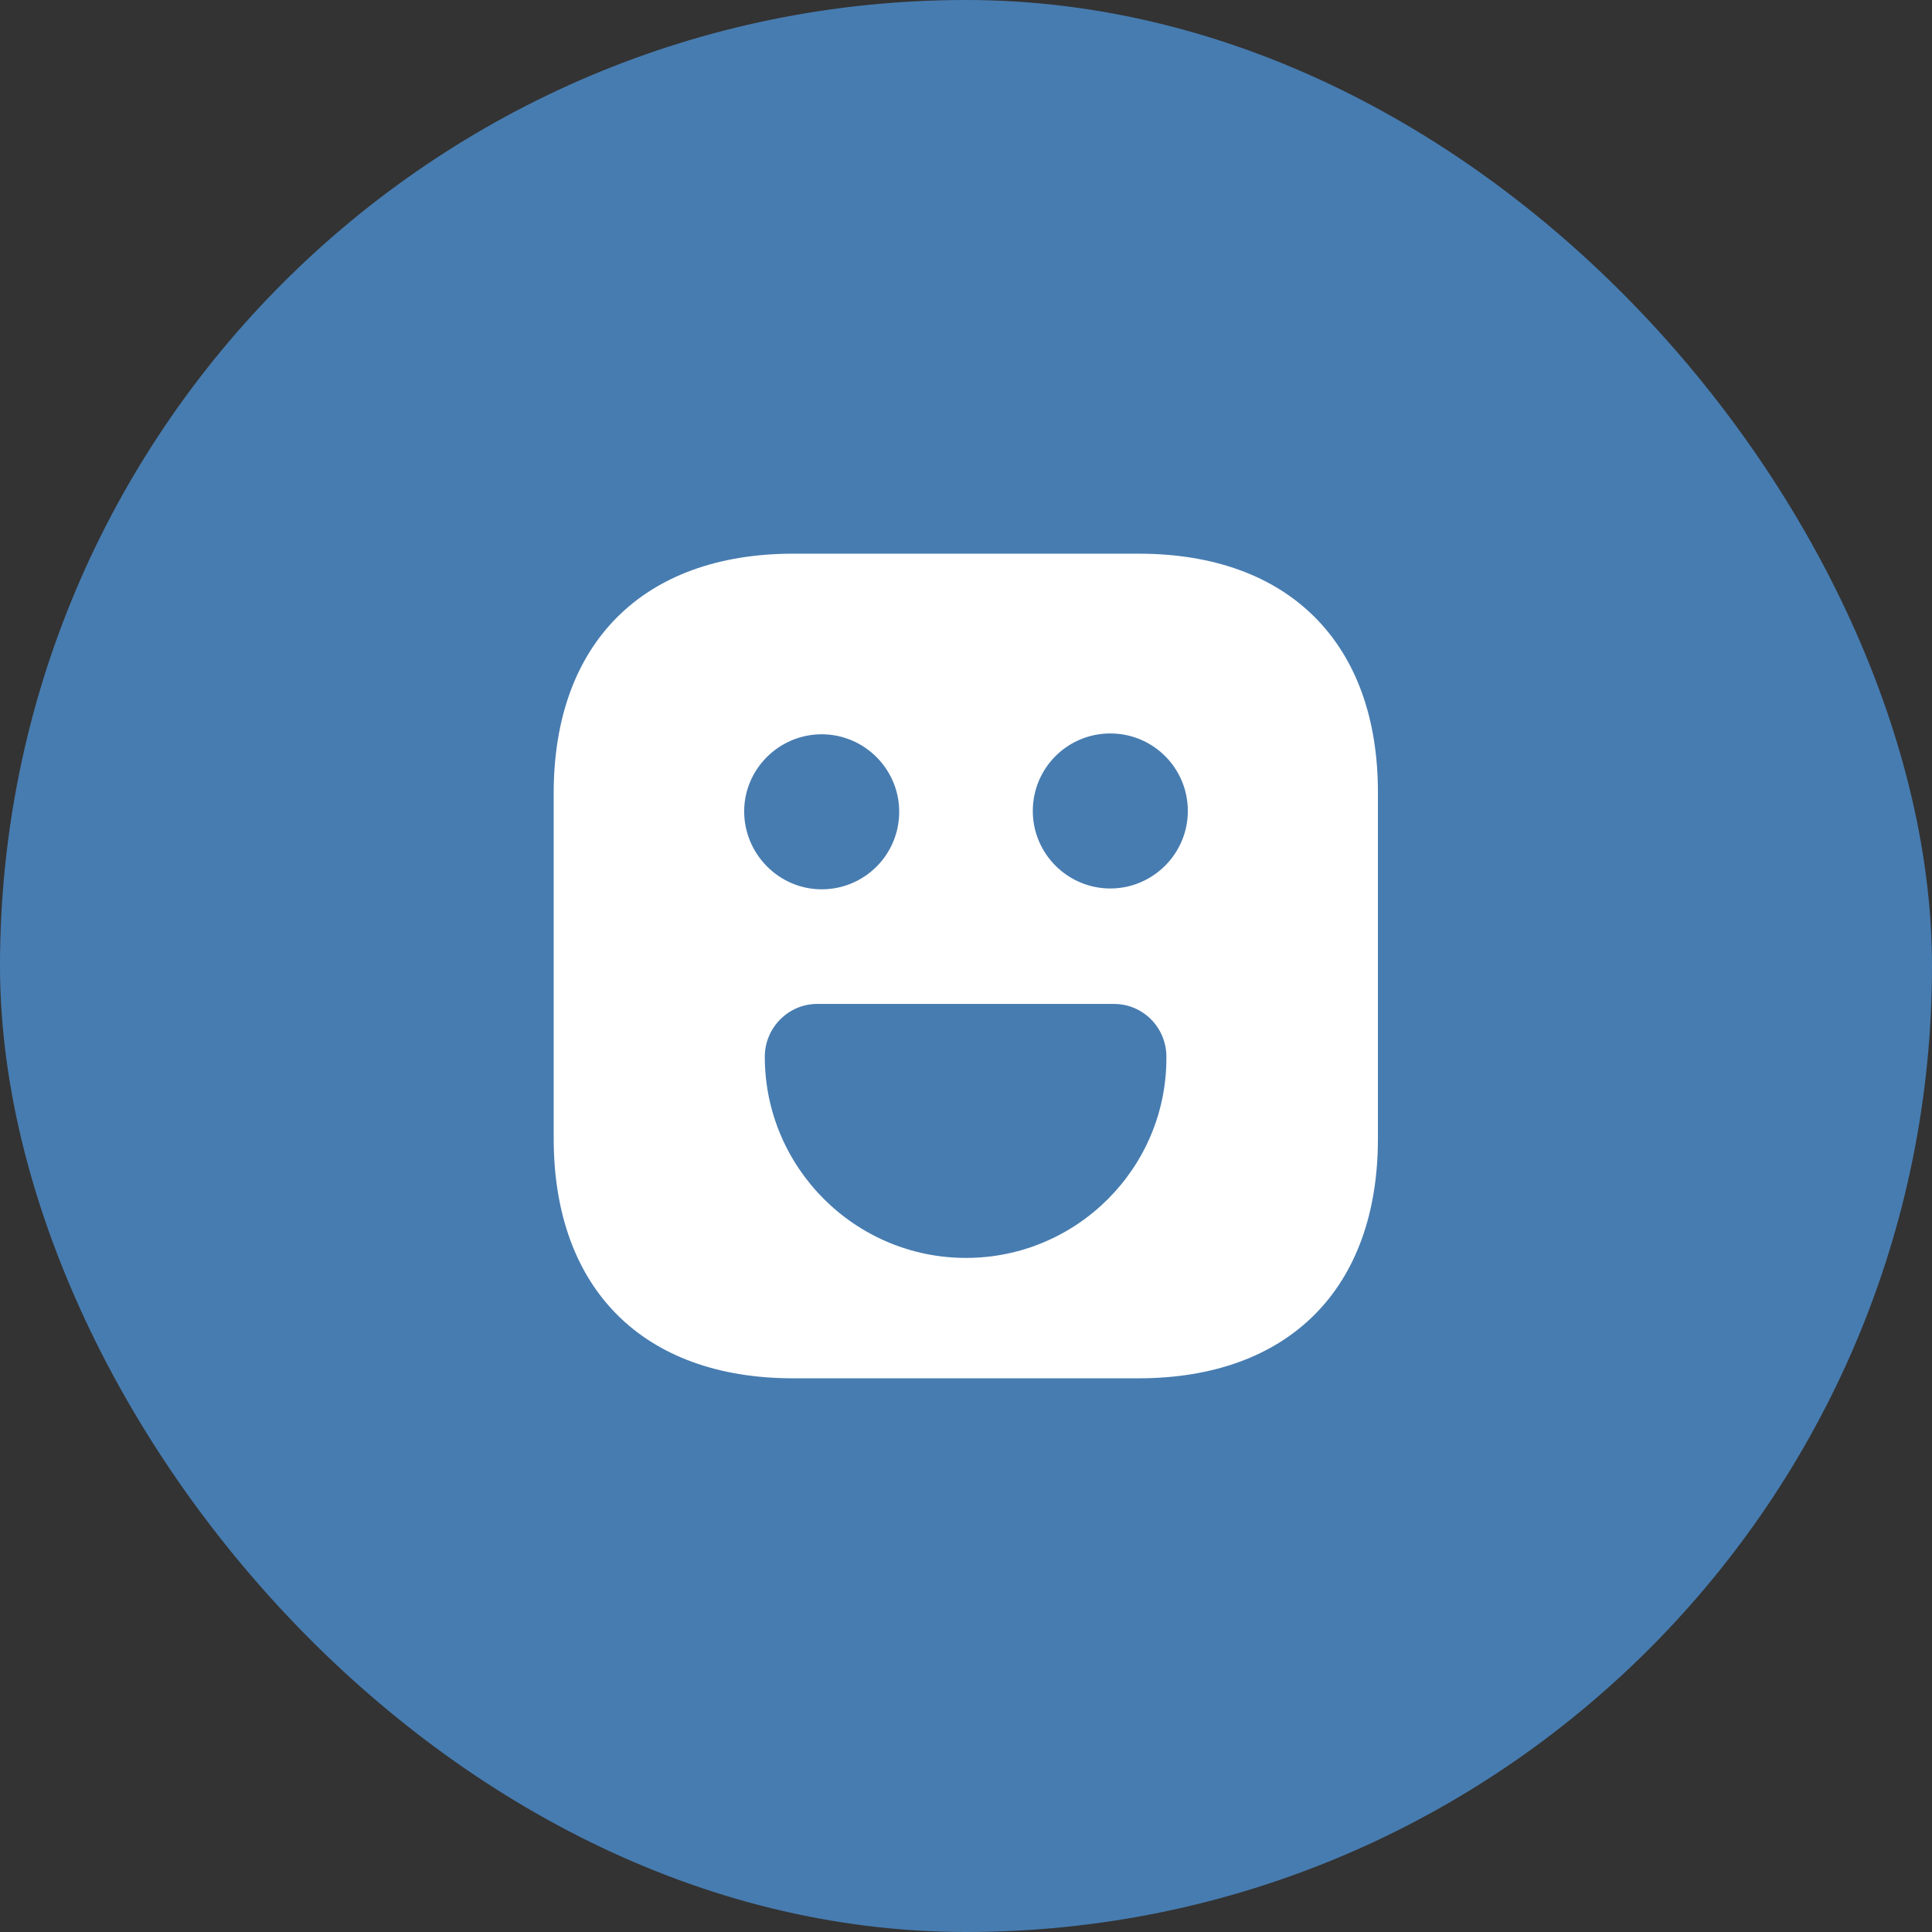 <svg width="82" height="82" viewBox="0 0 82 82" fill="none" xmlns="http://www.w3.org/2000/svg">
<rect x="0" y="0" width="82" height="82" fill="#333333" stroke="none"/>
<rect width="82" height="82" rx="41" fill="#477CB0"/>
<path d="M48.333 23.5H33.667C27.297 23.5 23.5 27.297 23.5 33.667V48.315C23.5 54.703 27.297 58.5 33.667 58.5H48.315C54.685 58.5 58.483 54.703 58.483 48.333V33.667C58.5 27.297 54.703 23.5 48.333 23.5ZM34.875 31.165C36.678 31.165 38.165 32.635 38.165 34.455C38.165 36.275 36.695 37.745 34.875 37.745C33.055 37.745 31.585 36.24 31.585 34.438C31.585 32.635 33.072 31.165 34.875 31.165ZM41 53.39C36.292 53.39 32.46 49.557 32.46 44.85C32.46 43.625 33.458 42.61 34.682 42.61H47.282C48.508 42.61 49.505 43.608 49.505 44.85C49.54 49.557 45.708 53.39 41 53.39ZM47.125 37.71C45.322 37.71 43.835 36.24 43.835 34.42C43.835 32.6 45.305 31.13 47.125 31.13C48.945 31.13 50.415 32.6 50.415 34.42C50.415 36.24 48.928 37.71 47.125 37.71Z" fill="white"/>
</svg>
